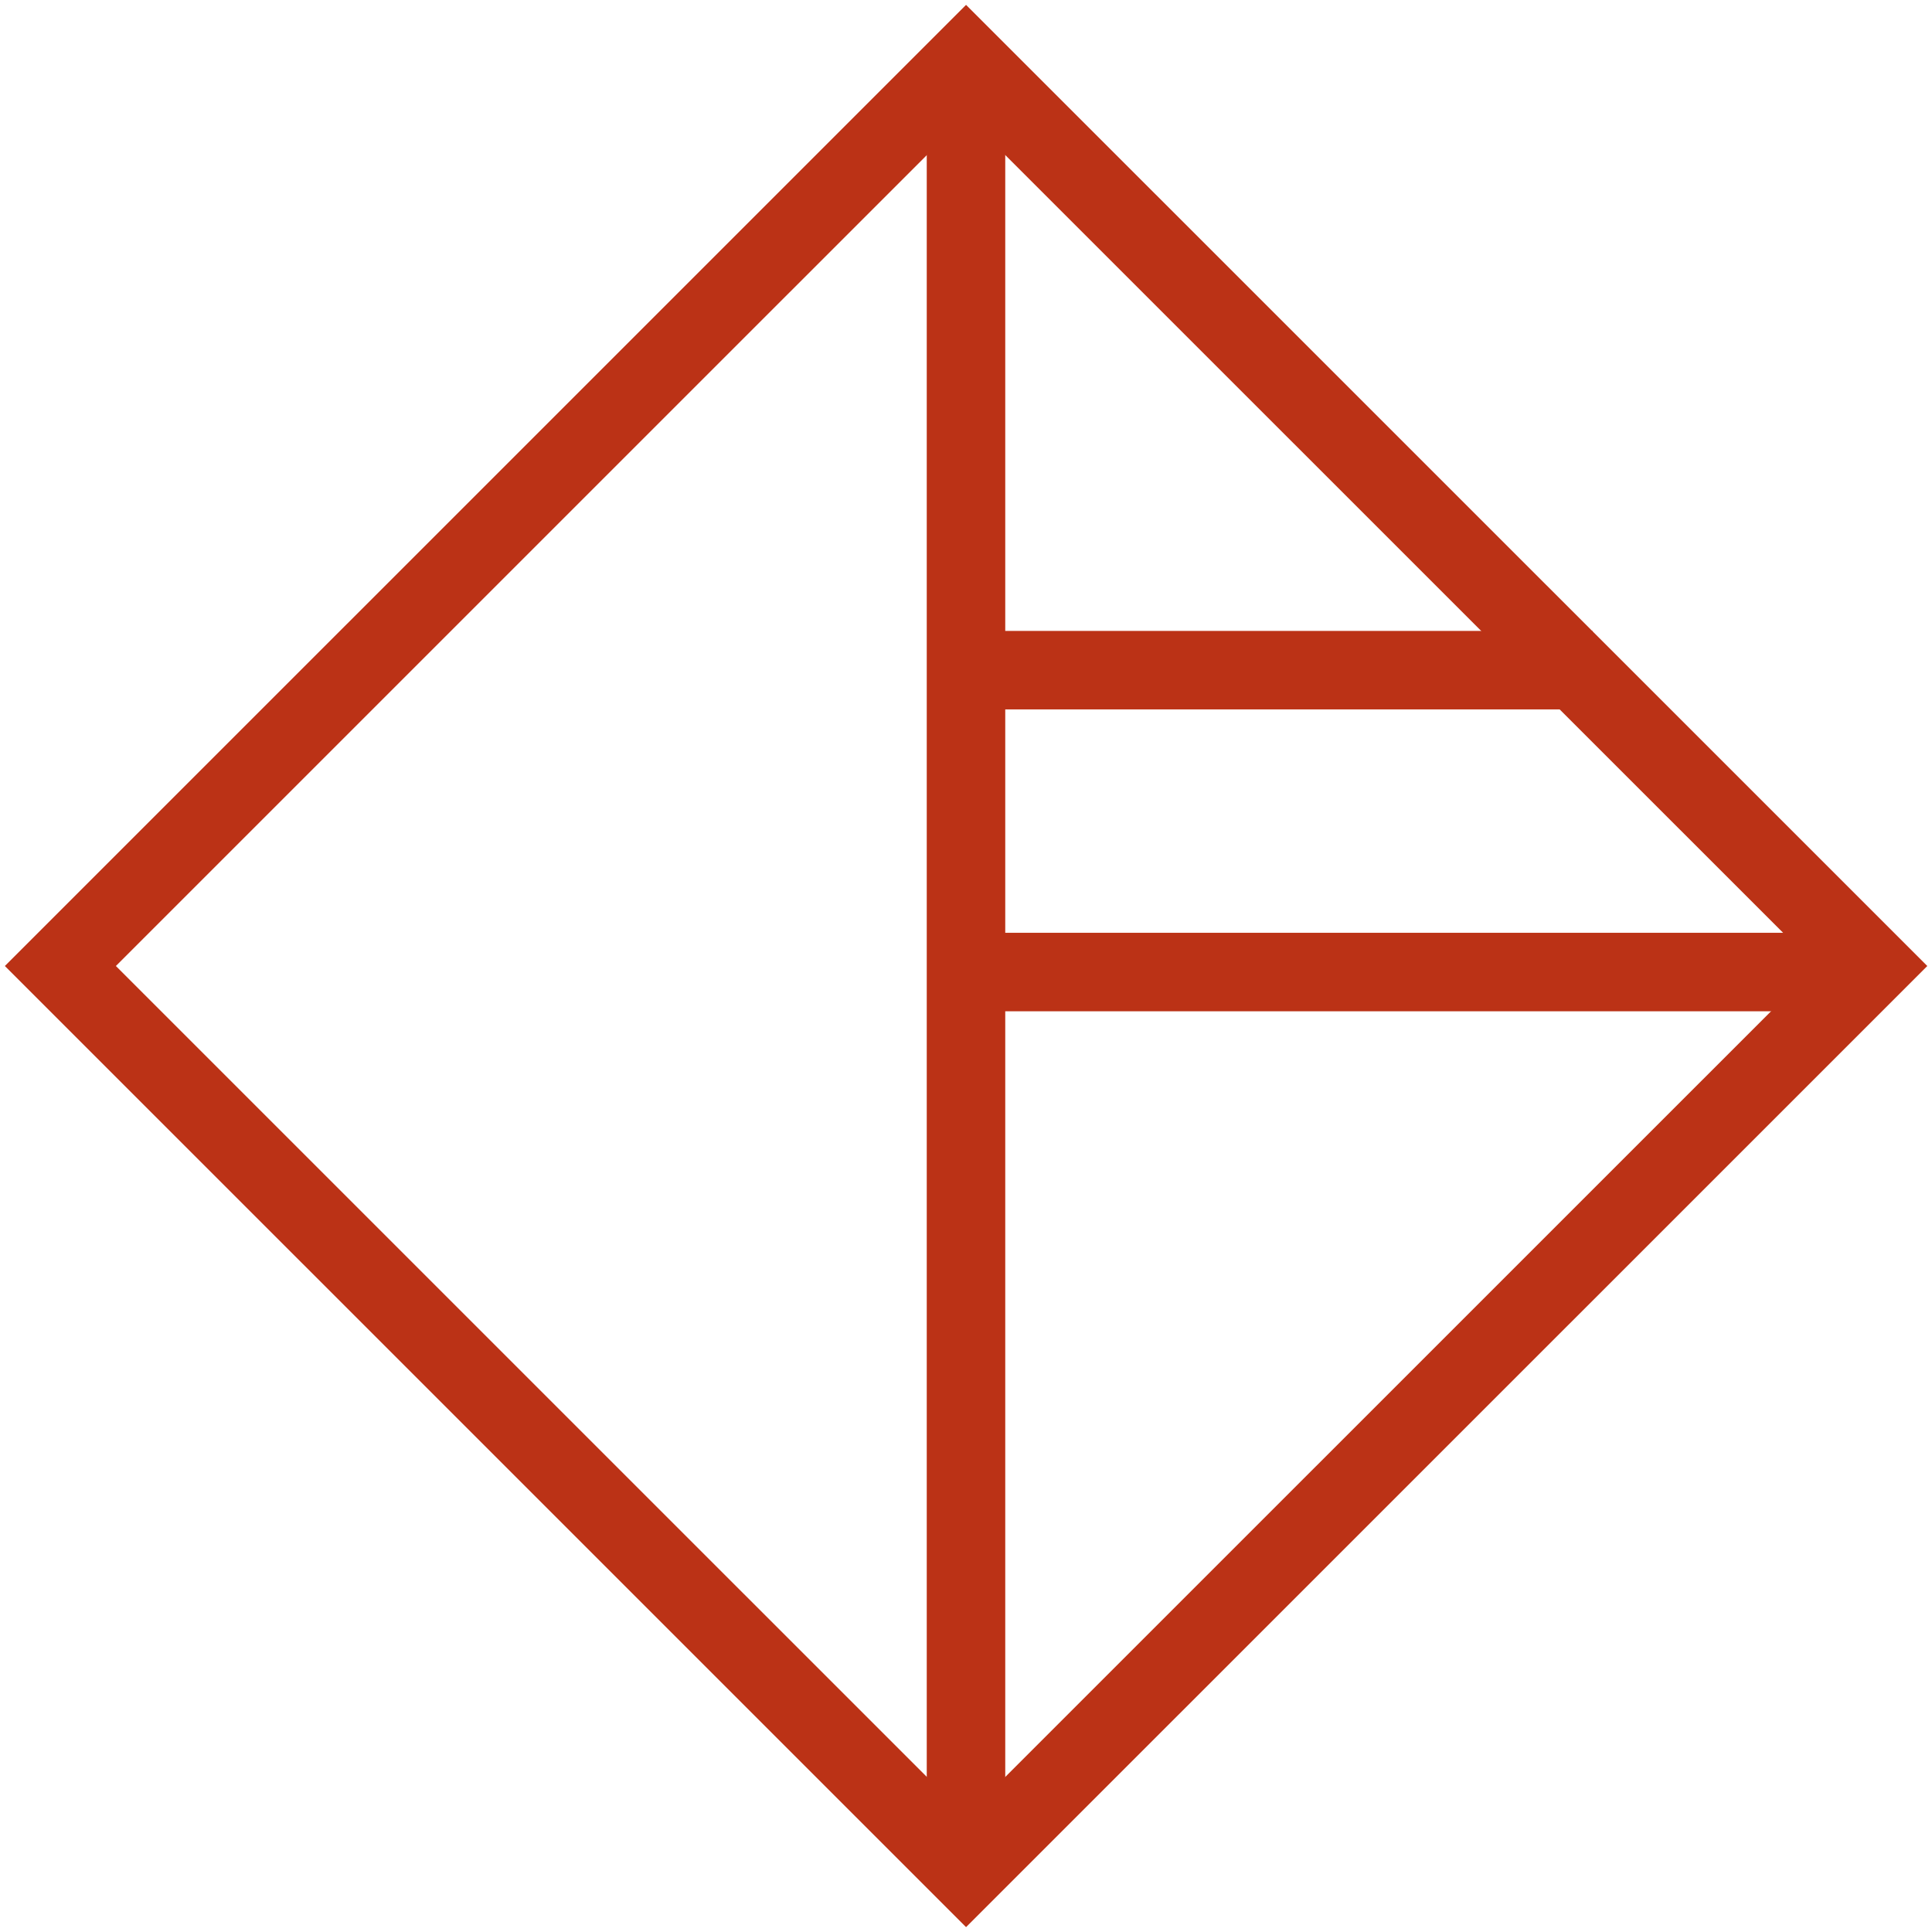 <svg width="32" height="32" viewBox="0 0 32 32" fill="none" xmlns="http://www.w3.org/2000/svg">
<path d="M16.001 1L1 16L16.001 31L31.003 16L16.001 1Z" stroke="#BB3216" stroke-width="1.3" stroke-miterlimit="10"/>
<path d="M16 1.001V30.999" stroke="#BB3216" stroke-width="1.3" stroke-miterlimit="10"/>
<path d="M16.012 16.1H31.002" stroke="#BB3216" stroke-width="1.3" stroke-miterlimit="10"/>
<path d="M16.012 11.1H26.377" stroke="#BB3216" stroke-width="1.3" stroke-miterlimit="10"/>
</svg>
